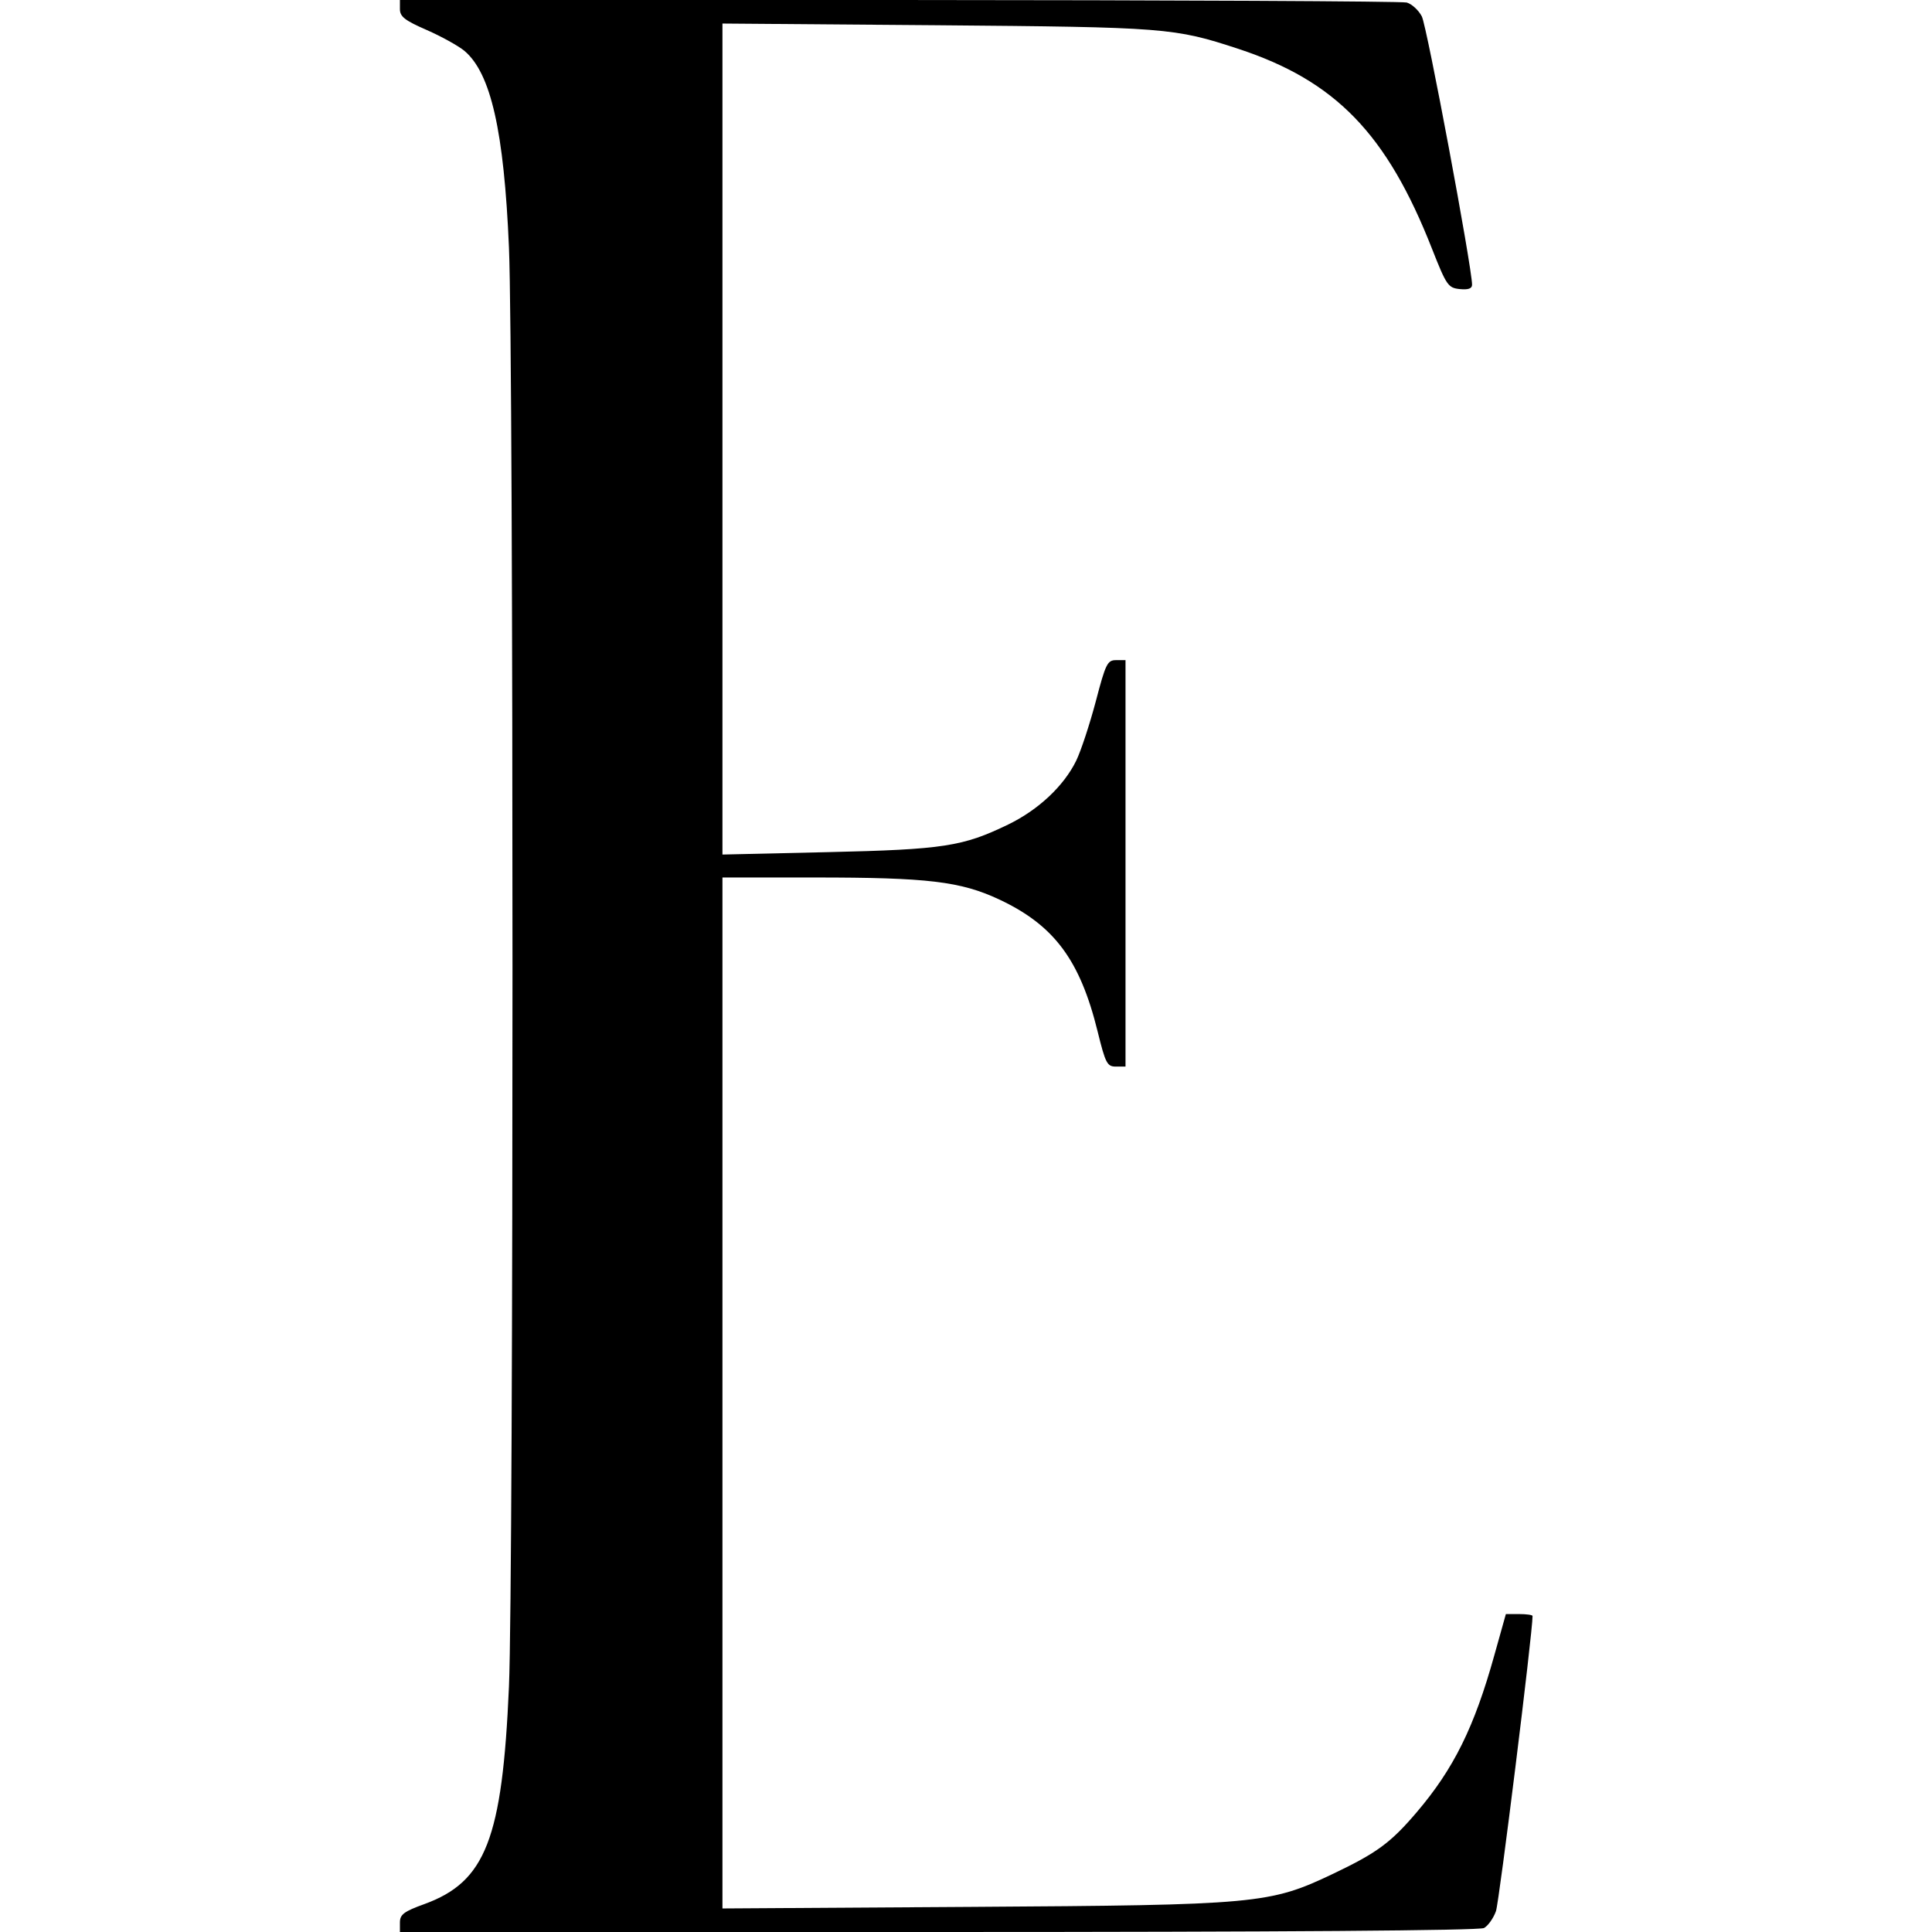 <svg width="16" height="16" viewBox="0 0 16 16" fill="none" xmlns="http://www.w3.org/2000/svg">
<path fill-rule="evenodd" clip-rule="evenodd" d="M3.312 0.076C3.312 0.138 3.354 0.17 3.533 0.248C3.654 0.301 3.795 0.379 3.846 0.421C4.065 0.606 4.174 1.085 4.215 2.05C4.254 2.965 4.254 13.081 4.215 13.967C4.16 15.23 4.022 15.584 3.514 15.769C3.345 15.83 3.312 15.855 3.312 15.921V16H7.771C10.615 16 12.251 15.988 12.29 15.967C12.323 15.949 12.368 15.886 12.389 15.827C12.416 15.749 12.692 13.525 12.692 13.383C12.692 13.374 12.642 13.367 12.581 13.367H12.471L12.376 13.706C12.21 14.303 12.039 14.649 11.731 15.01C11.517 15.261 11.403 15.345 11.04 15.518C10.515 15.768 10.415 15.777 8.044 15.792L5.983 15.805V11.536V7.267H6.748C7.682 7.267 7.955 7.299 8.275 7.449C8.729 7.662 8.944 7.949 9.09 8.542C9.155 8.806 9.169 8.833 9.241 8.833H9.321V7.15V5.467H9.242C9.171 5.467 9.156 5.498 9.075 5.808C9.025 5.996 8.953 6.216 8.913 6.299C8.811 6.508 8.601 6.706 8.35 6.828C7.974 7.01 7.816 7.035 6.859 7.057L5.983 7.077V3.636V0.195L7.76 0.209C9.654 0.225 9.724 0.23 10.254 0.404C11.06 0.669 11.485 1.107 11.86 2.062C11.979 2.364 11.993 2.384 12.089 2.394C12.159 2.401 12.191 2.39 12.191 2.358C12.191 2.217 11.817 0.216 11.775 0.136C11.748 0.084 11.692 0.033 11.65 0.021C11.608 0.01 9.715 0.001 7.443 0L3.312 0V0.076Z" fill="black"/>
</svg>

